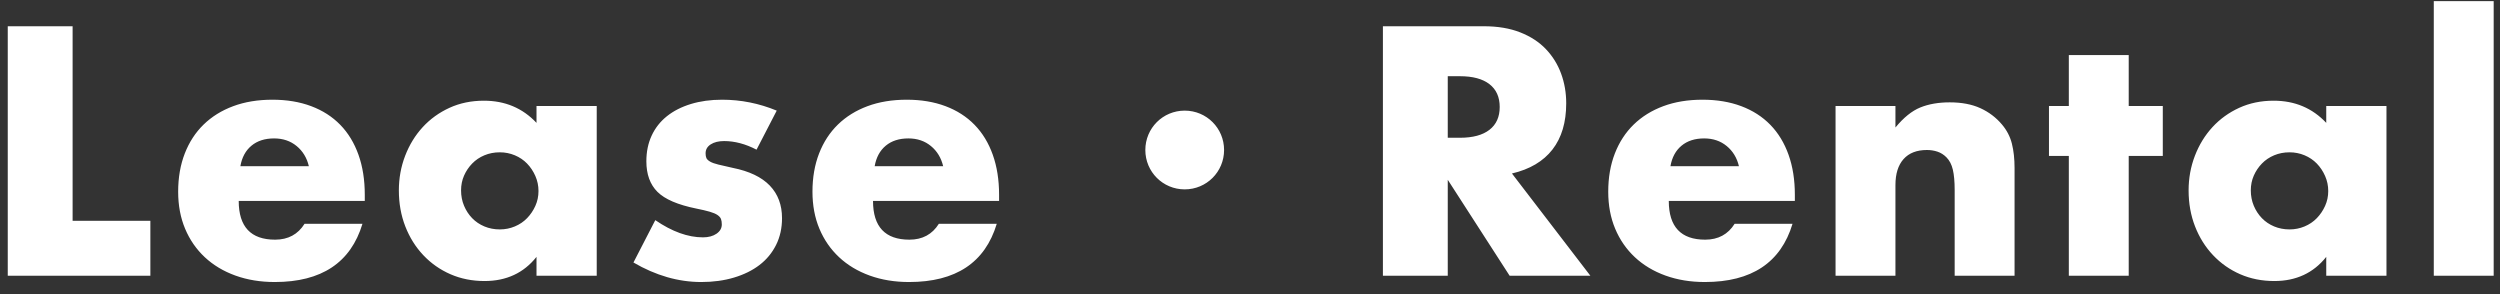 <?xml version="1.0" encoding="UTF-8"?>
<svg width="136px" height="16px" viewBox="0 0 136 16" version="1.1" xmlns="http://www.w3.org/2000/svg" xmlns:xlink="http://www.w3.org/1999/xlink">
    <rect x="0" y="0" width="136" height="16" fill="#333333" stroke="none"/>
    <!-- Generator: Sketch 48.2 (47327) - http://www.bohemiancoding.com/sketch -->
    <title>Products Copy 2</title>
    <desc>Created with Sketch.</desc>
    <defs></defs>
    <g id="リース・レンタル" stroke="none" stroke-width="1" fill="none" fill-rule="evenodd" transform="translate(-316, -210)">
        <g id="main-title/red" transform="translate(0, 80)" fill="#FFFFFF">
            <path d="M319.95,131.428 L319.95,142.012 L324.18,142.012 L324.18,145 L316.422,145 L316.422,131.428 L319.95,131.428 Z M332.802,139.042 C332.694,138.586 332.472,138.22 332.136,137.944 C331.8,137.668 331.392,137.53 330.912,137.53 C330.408,137.53 329.997,137.662 329.679,137.926 C329.361,138.19 329.16,138.562 329.076,139.042 L332.802,139.042 Z M328.986,140.932 C328.986,142.336 329.646,143.038 330.966,143.038 C331.674,143.038 332.208,142.75 332.568,142.174 L335.718,142.174 C335.082,144.286 333.492,145.342 330.948,145.342 C330.168,145.342 329.454,145.225 328.806,144.991 C328.158,144.757 327.603,144.424 327.141,143.992 C326.679,143.56 326.322,143.044 326.07,142.444 C325.818,141.844 325.692,141.172 325.692,140.428 C325.692,139.66 325.812,138.967 326.052,138.349 C326.292,137.731 326.634,137.206 327.078,136.774 C327.522,136.342 328.059,136.009 328.689,135.775 C329.319,135.541 330.03,135.424 330.822,135.424 C331.602,135.424 332.304,135.541 332.928,135.775 C333.552,136.009 334.08,136.348 334.512,136.792 C334.944,137.236 335.274,137.779 335.502,138.421 C335.73,139.063 335.844,139.786 335.844,140.59 L335.844,140.932 L328.986,140.932 Z M341.082,140.356 C341.082,140.656 341.136,140.935 341.244,141.193 C341.352,141.451 341.499,141.676 341.685,141.868 C341.871,142.06 342.093,142.21 342.351,142.318 C342.609,142.426 342.888,142.48 343.188,142.48 C343.476,142.48 343.749,142.426 344.007,142.318 C344.265,142.21 344.487,142.06 344.673,141.868 C344.859,141.676 345.009,141.454 345.123,141.202 C345.237,140.95 345.294,140.68 345.294,140.392 C345.294,140.104 345.237,139.831 345.123,139.573 C345.009,139.315 344.859,139.09 344.673,138.898 C344.487,138.706 344.265,138.556 344.007,138.448 C343.749,138.34 343.476,138.286 343.188,138.286 C342.888,138.286 342.609,138.34 342.351,138.448 C342.093,138.556 341.871,138.706 341.685,138.898 C341.499,139.09 341.352,139.309 341.244,139.555 C341.136,139.801 341.082,140.068 341.082,140.356 Z M345.186,135.766 L348.462,135.766 L348.462,145 L345.186,145 L345.186,143.974 C344.49,144.85 343.548,145.288 342.36,145.288 C341.688,145.288 341.07,145.165 340.506,144.919 C339.942,144.673 339.45,144.328 339.03,143.884 C338.61,143.44 338.283,142.918 338.049,142.318 C337.815,141.718 337.698,141.064 337.698,140.356 C337.698,139.696 337.812,139.069 338.04,138.475 C338.268,137.881 338.586,137.362 338.994,136.918 C339.402,136.474 339.888,136.123 340.452,135.865 C341.016,135.607 341.64,135.478 342.324,135.478 C343.476,135.478 344.43,135.88 345.186,136.684 L345.186,135.766 Z M357.156,138.142 C356.556,137.83 355.968,137.674 355.392,137.674 C355.092,137.674 354.849,137.734 354.663,137.854 C354.477,137.974 354.384,138.136 354.384,138.34 C354.384,138.448 354.399,138.535 354.429,138.601 C354.459,138.667 354.525,138.73 354.627,138.79 C354.729,138.85 354.879,138.904 355.077,138.952 C355.275,139 355.536,139.06 355.86,139.132 C356.76,139.312 357.432,139.633 357.876,140.095 C358.32,140.557 358.542,141.148 358.542,141.868 C358.542,142.408 358.434,142.894 358.218,143.326 C358.002,143.758 357.702,144.121 357.318,144.415 C356.934,144.709 356.472,144.937 355.932,145.099 C355.392,145.261 354.798,145.342 354.15,145.342 C352.902,145.342 351.672,144.988 350.46,144.28 L351.648,141.976 C352.56,142.6 353.424,142.912 354.24,142.912 C354.54,142.912 354.786,142.846 354.978,142.714 C355.17,142.582 355.266,142.414 355.266,142.21 C355.266,142.09 355.251,141.991 355.221,141.913 C355.191,141.835 355.128,141.763 355.032,141.697 C354.936,141.631 354.795,141.571 354.609,141.517 C354.423,141.463 354.18,141.406 353.88,141.346 C352.872,141.142 352.167,140.839 351.765,140.437 C351.363,140.035 351.162,139.48 351.162,138.772 C351.162,138.256 351.258,137.791 351.45,137.377 C351.642,136.963 351.918,136.612 352.278,136.324 C352.638,136.036 353.073,135.814 353.583,135.658 C354.093,135.502 354.66,135.424 355.284,135.424 C356.304,135.424 357.294,135.622 358.254,136.018 L357.156,138.142 Z M367.308,139.042 C367.2,138.586 366.978,138.22 366.642,137.944 C366.306,137.668 365.898,137.53 365.418,137.53 C364.914,137.53 364.503,137.662 364.185,137.926 C363.867,138.19 363.666,138.562 363.582,139.042 L367.308,139.042 Z M363.492,140.932 C363.492,142.336 364.152,143.038 365.472,143.038 C366.18,143.038 366.714,142.75 367.074,142.174 L370.224,142.174 C369.588,144.286 367.998,145.342 365.454,145.342 C364.674,145.342 363.96,145.225 363.312,144.991 C362.664,144.757 362.109,144.424 361.647,143.992 C361.185,143.56 360.828,143.044 360.576,142.444 C360.324,141.844 360.198,141.172 360.198,140.428 C360.198,139.66 360.318,138.967 360.558,138.349 C360.798,137.731 361.14,137.206 361.584,136.774 C362.028,136.342 362.565,136.009 363.195,135.775 C363.825,135.541 364.536,135.424 365.328,135.424 C366.108,135.424 366.81,135.541 367.434,135.775 C368.058,136.009 368.586,136.348 369.018,136.792 C369.45,137.236 369.78,137.779 370.008,138.421 C370.236,139.063 370.35,139.786 370.35,140.59 L370.35,140.932 L363.492,140.932 Z M380.448,136.018 C381.636,136.018 382.59,136.972 382.59,138.16 C382.59,139.348 381.636,140.302 380.448,140.302 C379.26,140.302 378.306,139.348 378.306,138.16 C378.306,136.972 379.26,136.018 380.448,136.018 Z M394.758,137.494 L395.424,137.494 C396.12,137.494 396.654,137.35 397.026,137.062 C397.398,136.774 397.584,136.36 397.584,135.82 C397.584,135.28 397.398,134.866 397.026,134.578 C396.654,134.29 396.12,134.146 395.424,134.146 L394.758,134.146 L394.758,137.494 Z M402.516,145 L398.124,145 L394.758,139.78 L394.758,145 L391.23,145 L391.23,131.428 L396.72,131.428 C397.476,131.428 398.136,131.539 398.7,131.761 C399.264,131.983 399.729,132.286 400.095,132.67 C400.461,133.054 400.737,133.498 400.923,134.002 C401.109,134.506 401.202,135.046 401.202,135.622 C401.202,136.654 400.953,137.491 400.455,138.133 C399.957,138.775 399.222,139.21 398.25,139.438 L402.516,145 Z M410.598,139.042 C410.49,138.586 410.268,138.22 409.932,137.944 C409.596,137.668 409.188,137.53 408.708,137.53 C408.204,137.53 407.793,137.662 407.475,137.926 C407.157,138.19 406.956,138.562 406.872,139.042 L410.598,139.042 Z M406.782,140.932 C406.782,142.336 407.442,143.038 408.762,143.038 C409.47,143.038 410.004,142.75 410.364,142.174 L413.514,142.174 C412.878,144.286 411.288,145.342 408.744,145.342 C407.964,145.342 407.25,145.225 406.602,144.991 C405.954,144.757 405.399,144.424 404.937,143.992 C404.475,143.56 404.118,143.044 403.866,142.444 C403.614,141.844 403.488,141.172 403.488,140.428 C403.488,139.66 403.608,138.967 403.848,138.349 C404.088,137.731 404.43,137.206 404.874,136.774 C405.318,136.342 405.855,136.009 406.485,135.775 C407.115,135.541 407.826,135.424 408.618,135.424 C409.398,135.424 410.1,135.541 410.724,135.775 C411.348,136.009 411.876,136.348 412.308,136.792 C412.74,137.236 413.07,137.779 413.298,138.421 C413.526,139.063 413.64,139.786 413.64,140.59 L413.64,140.932 L406.782,140.932 Z M415.854,135.766 L419.112,135.766 L419.112,136.936 C419.556,136.396 420.006,136.033 420.462,135.847 C420.918,135.661 421.452,135.568 422.064,135.568 C422.712,135.568 423.267,135.673 423.729,135.883 C424.191,136.093 424.584,136.39 424.908,136.774 C425.172,137.086 425.352,137.434 425.448,137.818 C425.544,138.202 425.592,138.64 425.592,139.132 L425.592,145 L422.334,145 L422.334,140.338 C422.334,139.882 422.301,139.513 422.235,139.231 C422.169,138.949 422.052,138.724 421.884,138.556 C421.74,138.412 421.578,138.31 421.398,138.25 C421.218,138.19 421.026,138.16 420.822,138.16 C420.27,138.16 419.847,138.325 419.553,138.655 C419.259,138.985 419.112,139.456 419.112,140.068 L419.112,145 L415.854,145 L415.854,135.766 Z M431.802,138.484 L431.802,145 L428.544,145 L428.544,138.484 L427.464,138.484 L427.464,135.766 L428.544,135.766 L428.544,132.994 L431.802,132.994 L431.802,135.766 L433.656,135.766 L433.656,138.484 L431.802,138.484 Z M438.444,140.356 C438.444,140.656 438.498,140.935 438.606,141.193 C438.714,141.451 438.861,141.676 439.047,141.868 C439.233,142.06 439.455,142.21 439.713,142.318 C439.971,142.426 440.25,142.48 440.55,142.48 C440.838,142.48 441.111,142.426 441.369,142.318 C441.627,142.21 441.849,142.06 442.035,141.868 C442.221,141.676 442.371,141.454 442.485,141.202 C442.599,140.95 442.656,140.68 442.656,140.392 C442.656,140.104 442.599,139.831 442.485,139.573 C442.371,139.315 442.221,139.09 442.035,138.898 C441.849,138.706 441.627,138.556 441.369,138.448 C441.111,138.34 440.838,138.286 440.55,138.286 C440.25,138.286 439.971,138.34 439.713,138.448 C439.455,138.556 439.233,138.706 439.047,138.898 C438.861,139.09 438.714,139.309 438.606,139.555 C438.498,139.801 438.444,140.068 438.444,140.356 Z M442.548,135.766 L445.824,135.766 L445.824,145 L442.548,145 L442.548,143.974 C441.852,144.85 440.91,145.288 439.722,145.288 C439.05,145.288 438.432,145.165 437.868,144.919 C437.304,144.673 436.812,144.328 436.392,143.884 C435.972,143.44 435.645,142.918 435.411,142.318 C435.177,141.718 435.06,141.064 435.06,140.356 C435.06,139.696 435.174,139.069 435.402,138.475 C435.63,137.881 435.948,137.362 436.356,136.918 C436.764,136.474 437.25,136.123 437.814,135.865 C438.378,135.607 439.002,135.478 439.686,135.478 C440.838,135.478 441.792,135.88 442.548,136.684 L442.548,135.766 Z M451.656,130.06 L451.656,145 L448.398,145 L448.398,130.06 L451.656,130.06 Z" id="Products-Copy-2"></path>
        </g>
    </g>
</svg>